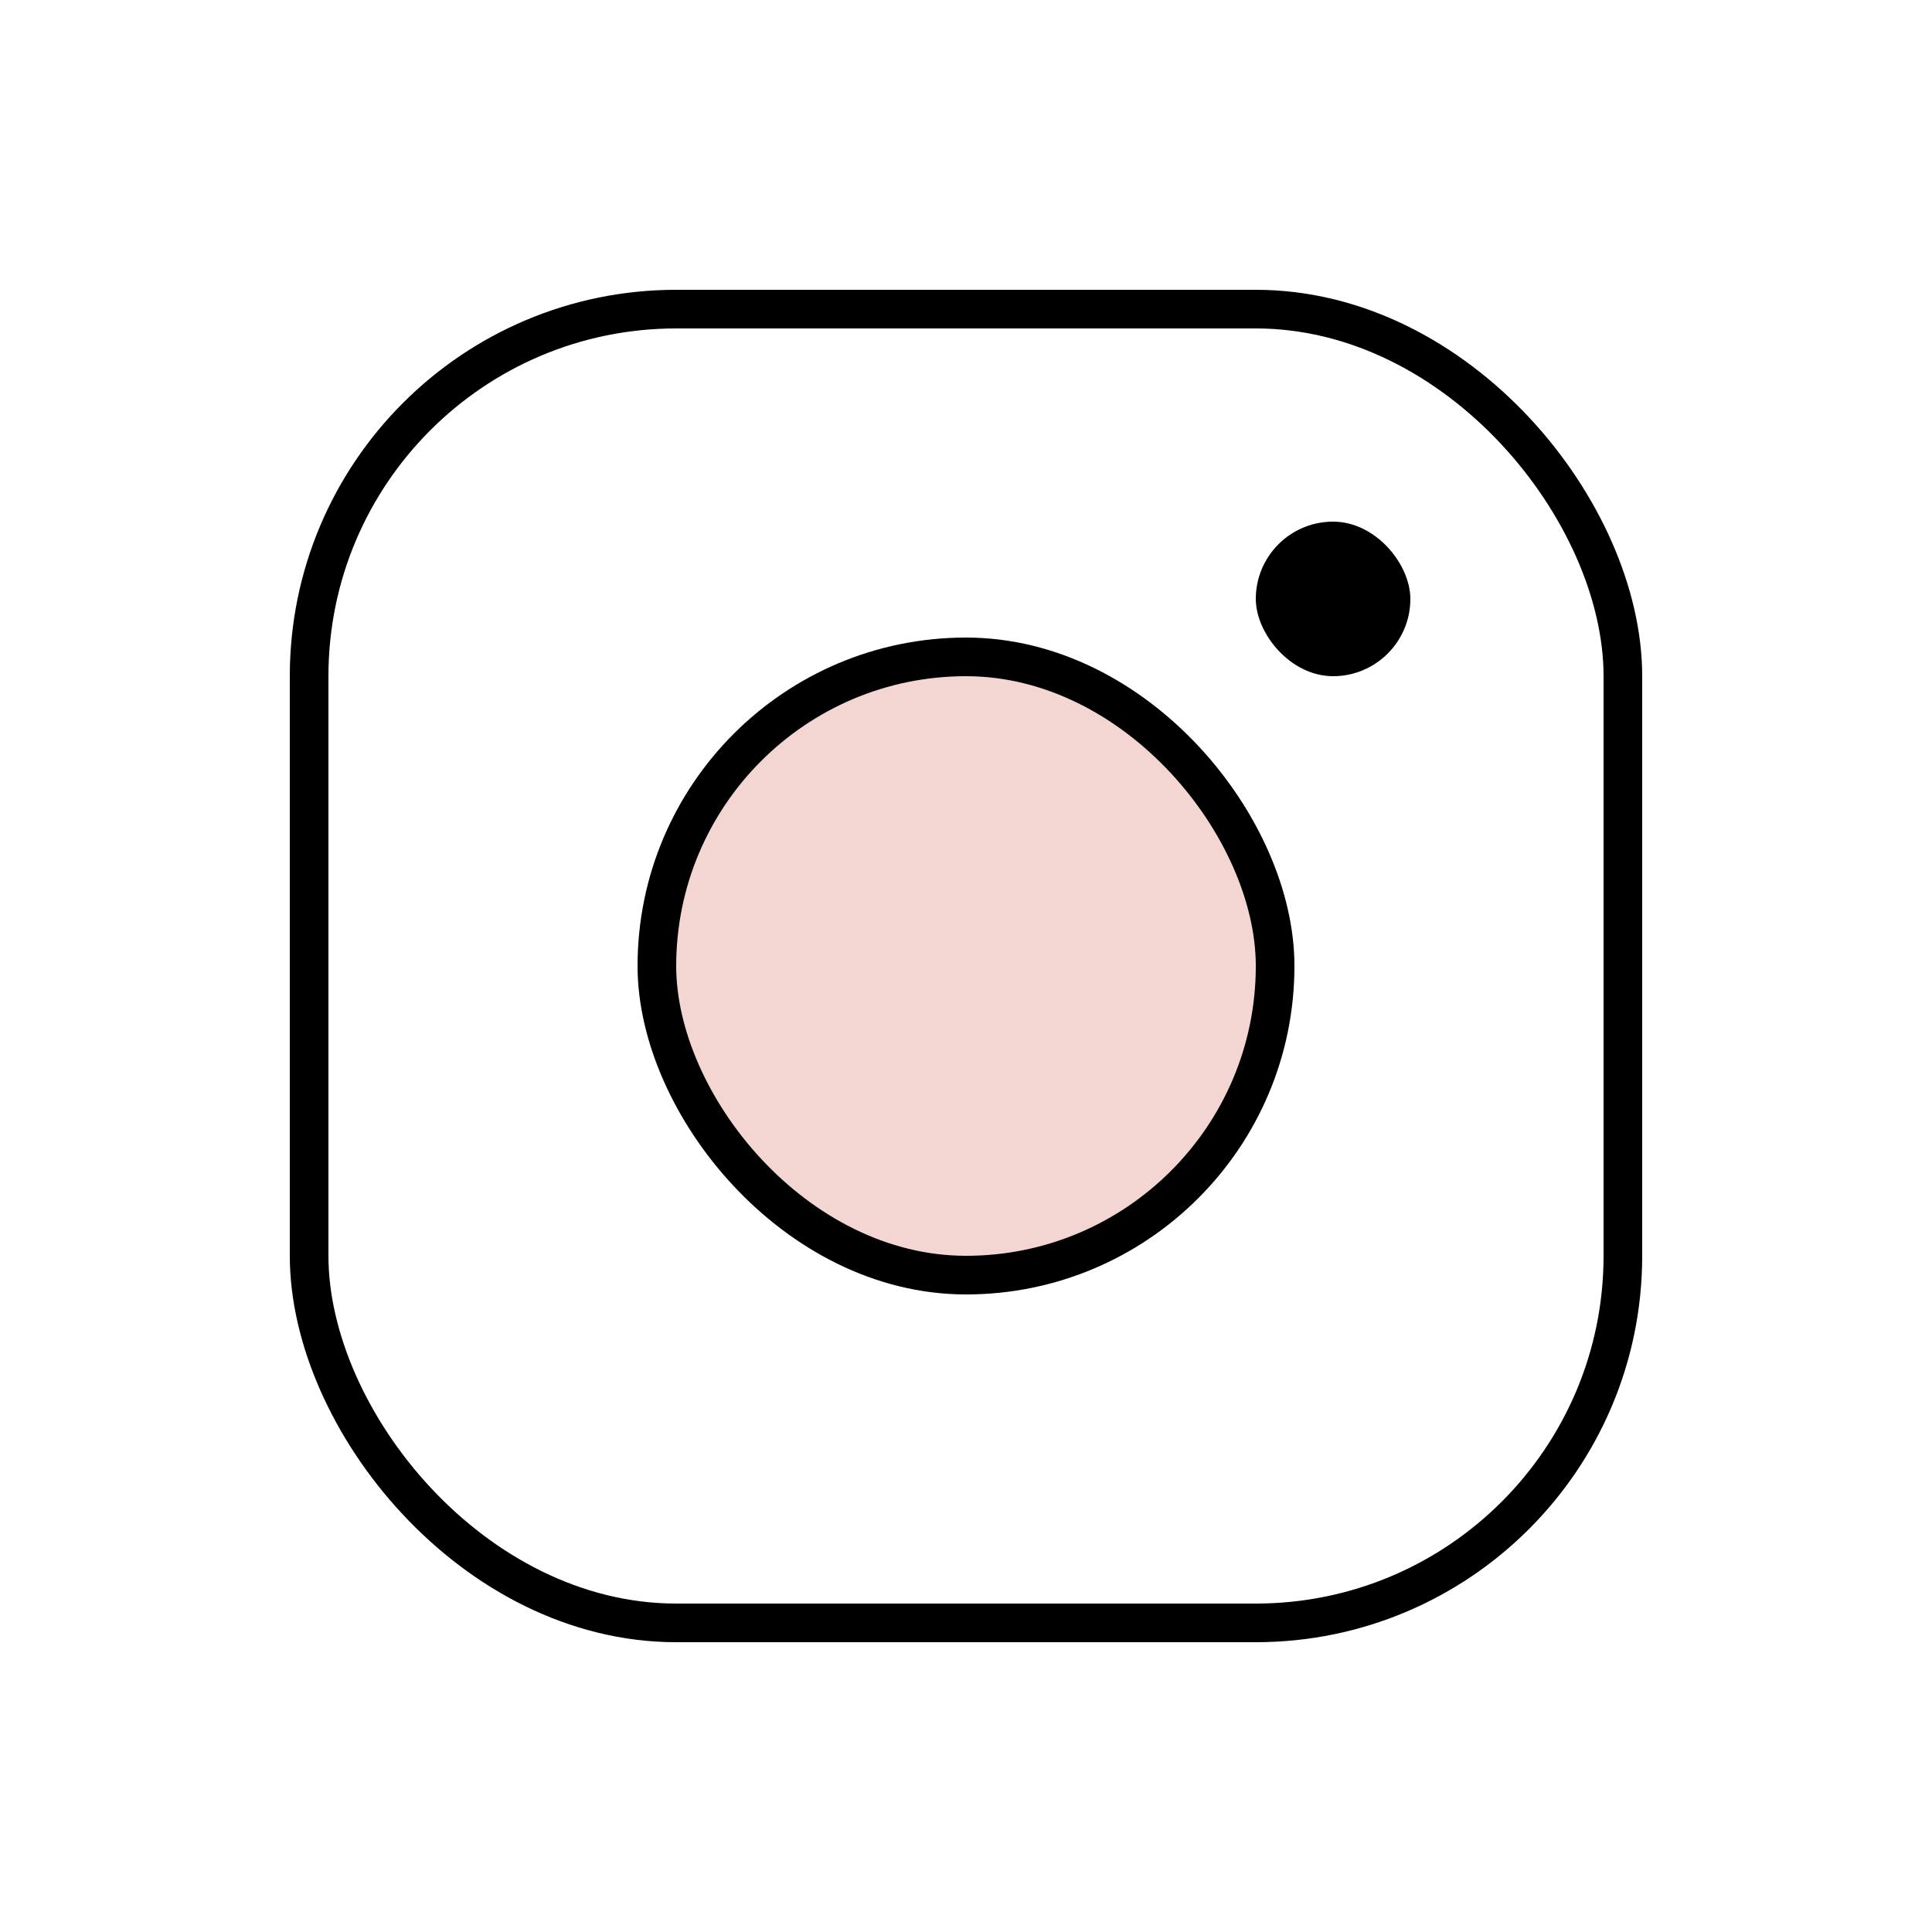 <svg xmlns="http://www.w3.org/2000/svg" fill="none" viewBox="0 0 100 100" height="100" width="100">
<rect fill="white" height="100" width="100"></rect>
<rect stroke-width="2" stroke="black" fill="white" rx="19" height="68" width="68" y="16" x="16"></rect>
<rect stroke-width="2" stroke="black" fill="#F3D6D2" rx="16" height="32" width="32" y="34" x="34"></rect>
<rect fill="black" rx="4" height="8" width="8" y="27" x="65"></rect>
</svg>
